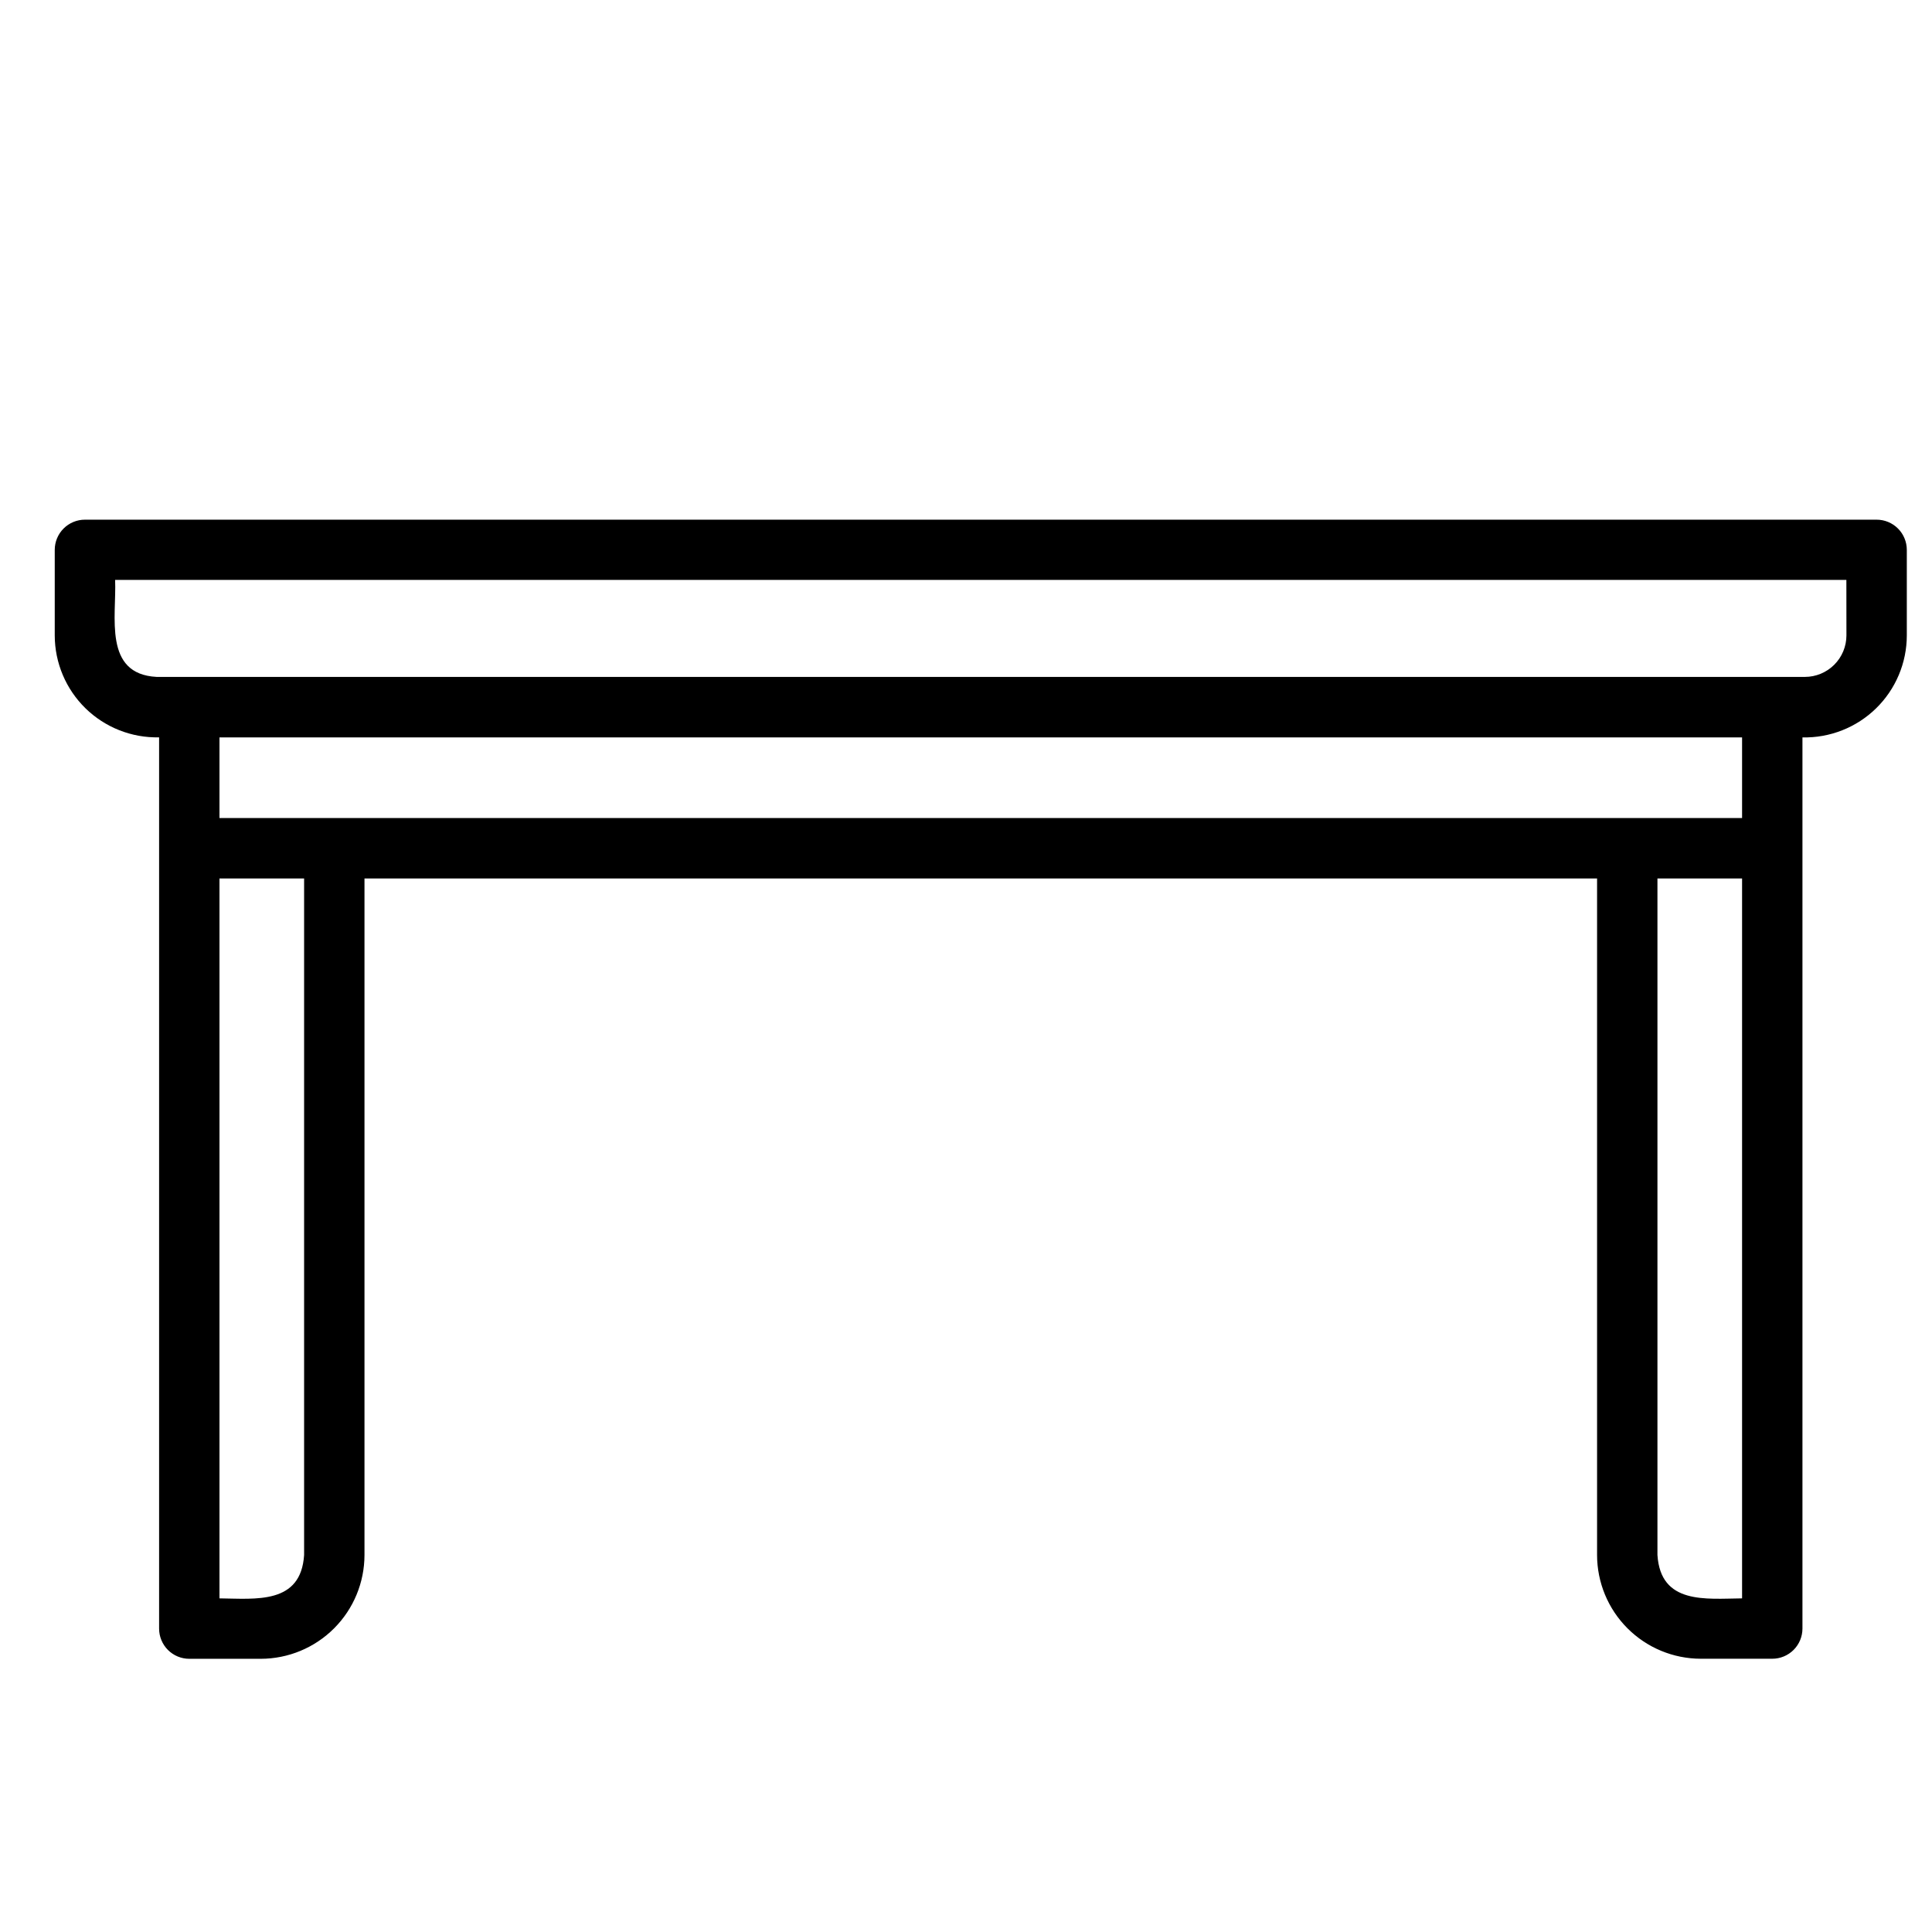 <?xml version="1.0" encoding="UTF-8"?>
<svg xmlns="http://www.w3.org/2000/svg" width="512" height="512" viewBox="0 0 512 512" fill="none">
  <path d="M497.324 137.72H22.508C20.386 137.72 18.352 138.563 16.851 140.063C15.351 141.563 14.508 143.598 14.508 145.72V168.4C14.514 172 15.238 175.562 16.639 178.878C18.039 182.195 20.087 185.198 22.662 187.713C25.238 190.228 28.289 192.203 31.638 193.524C34.987 194.845 38.565 195.484 42.164 195.404V431.6C42.164 433.722 43.007 435.757 44.507 437.257C46.008 438.757 48.042 439.6 50.164 439.6H69.096C76.386 439.592 83.375 436.692 88.529 431.537C93.684 426.383 96.584 419.394 96.592 412.104V232.8H423.24V412.088C423.247 419.377 426.146 426.366 431.3 431.521C436.454 436.676 443.443 439.576 450.732 439.584H469.668C471.79 439.584 473.825 438.741 475.325 437.241C476.825 435.741 477.668 433.706 477.668 431.584V195.42C481.267 195.5 484.845 194.861 488.194 193.54C491.543 192.219 494.594 190.244 497.17 187.729C499.746 185.214 501.793 182.211 503.194 178.894C504.594 175.578 505.318 172.016 505.324 168.416V145.72C505.324 143.598 504.481 141.563 502.981 140.063C501.481 138.563 499.446 137.72 497.324 137.72ZM80.592 412.088C79.748 425.244 67.792 423.688 58.164 423.584V232.8H80.592V412.088ZM461.668 423.584C452.016 423.684 440.088 425.24 439.24 412.088V232.8H461.668V423.584ZM461.668 216.784H58.164V195.42H461.668V216.784ZM489.324 168.384C489.321 171.301 488.161 174.099 486.098 176.161C484.035 178.224 481.238 179.385 478.32 179.388H41.512C27.292 178.656 30.912 163.324 30.508 153.688H489.308L489.324 168.384Z" fill="black"></path>
</svg>
